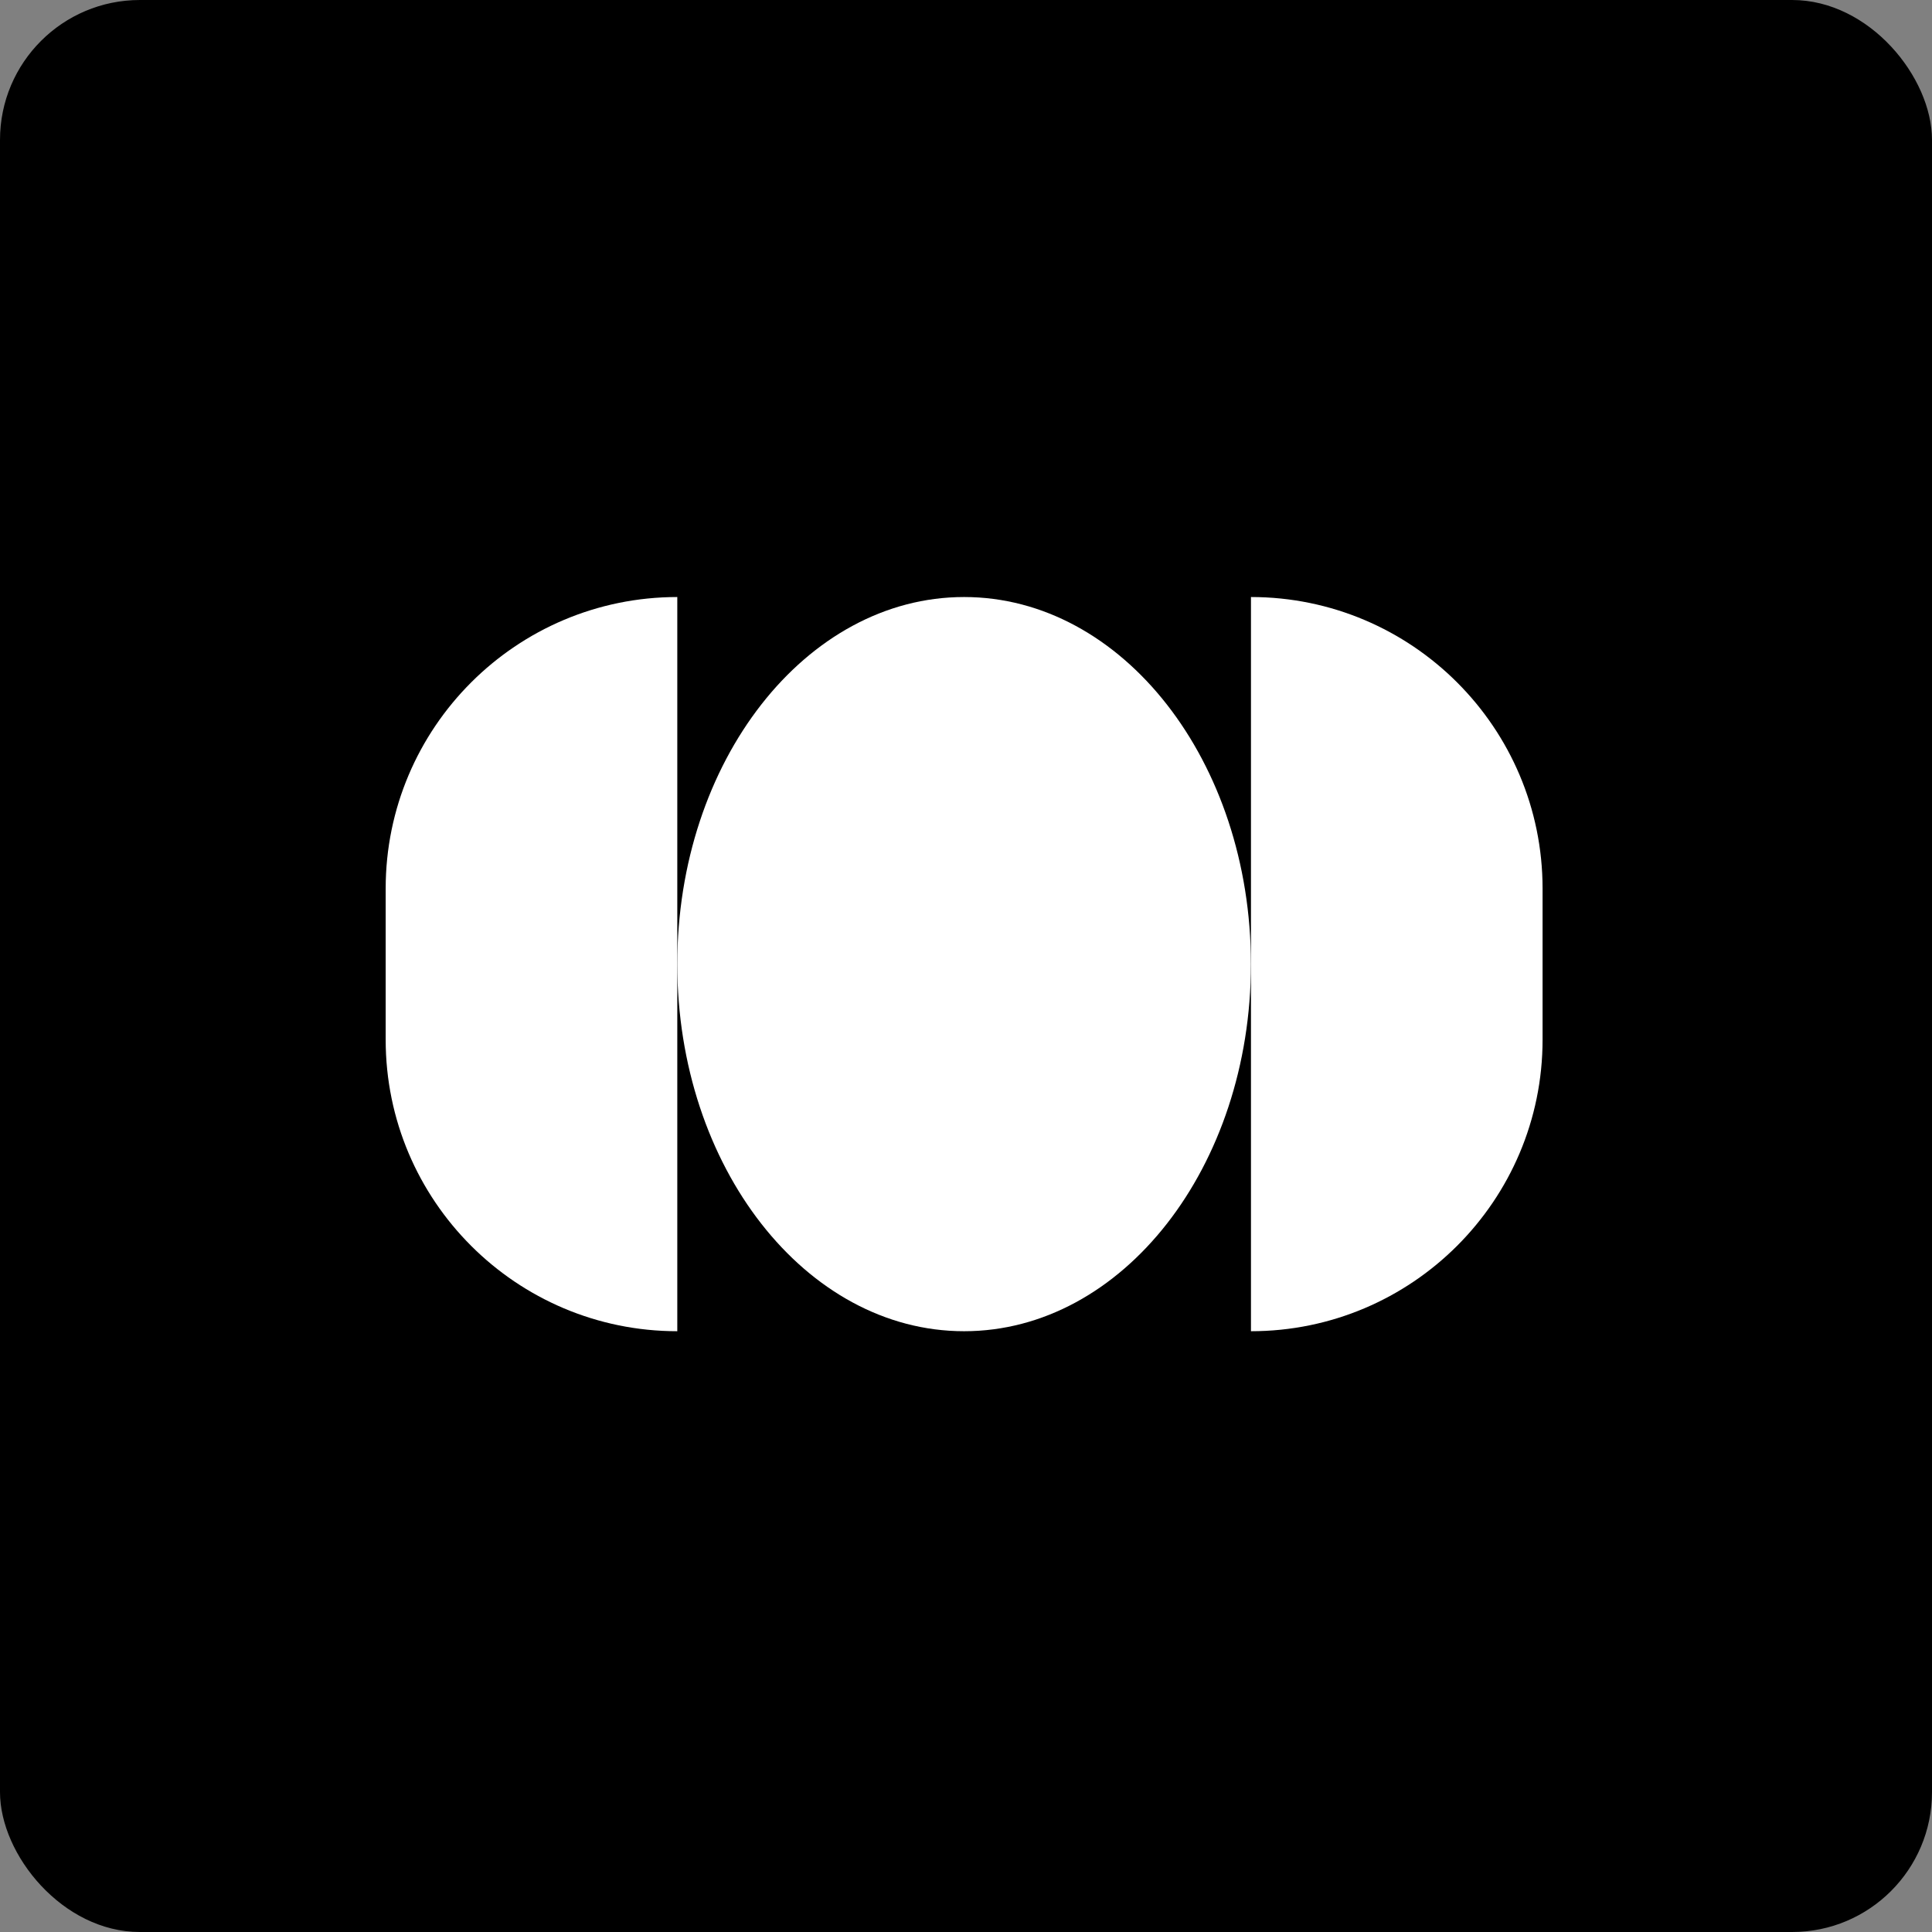<svg xmlns="http://www.w3.org/2000/svg" version="1.1" xmlns:xlink="http://www.w3.org/1999/xlink" width="442" height="442"><rect width="100%" height="100%" fill="#808080" stroke="none"/><svg width="442" height="442" viewBox="0 0 442 442" fill="none" xmlns="http://www.w3.org/2000/svg">
<rect width="442" height="442" rx="32" fill="black"></rect>
<path d="M220.565 304.554C256.804 304.554 286.182 266.953 286.182 220.57C286.182 174.188 256.804 136.587 220.565 136.587C184.327 136.587 154.949 174.188 154.949 220.57C154.949 266.953 184.327 304.554 220.565 304.554Z" fill="white"></path>
<path d="M154.949 136.587V304.554C118.124 304.554 88.234 274.675 88.234 237.863V203.278C88.234 166.466 118.134 136.587 154.949 136.587Z" fill="white"></path>
<path d="M286.193 304.554V136.587C323.018 136.587 352.907 166.466 352.907 203.278V237.863C352.907 274.675 323.007 304.554 286.193 304.554Z" fill="white"></path>
</svg><style>@media (prefers-color-scheme: light) { :root { filter: none; } }
@media (prefers-color-scheme: dark) { :root { filter: none; } }
</style></svg>